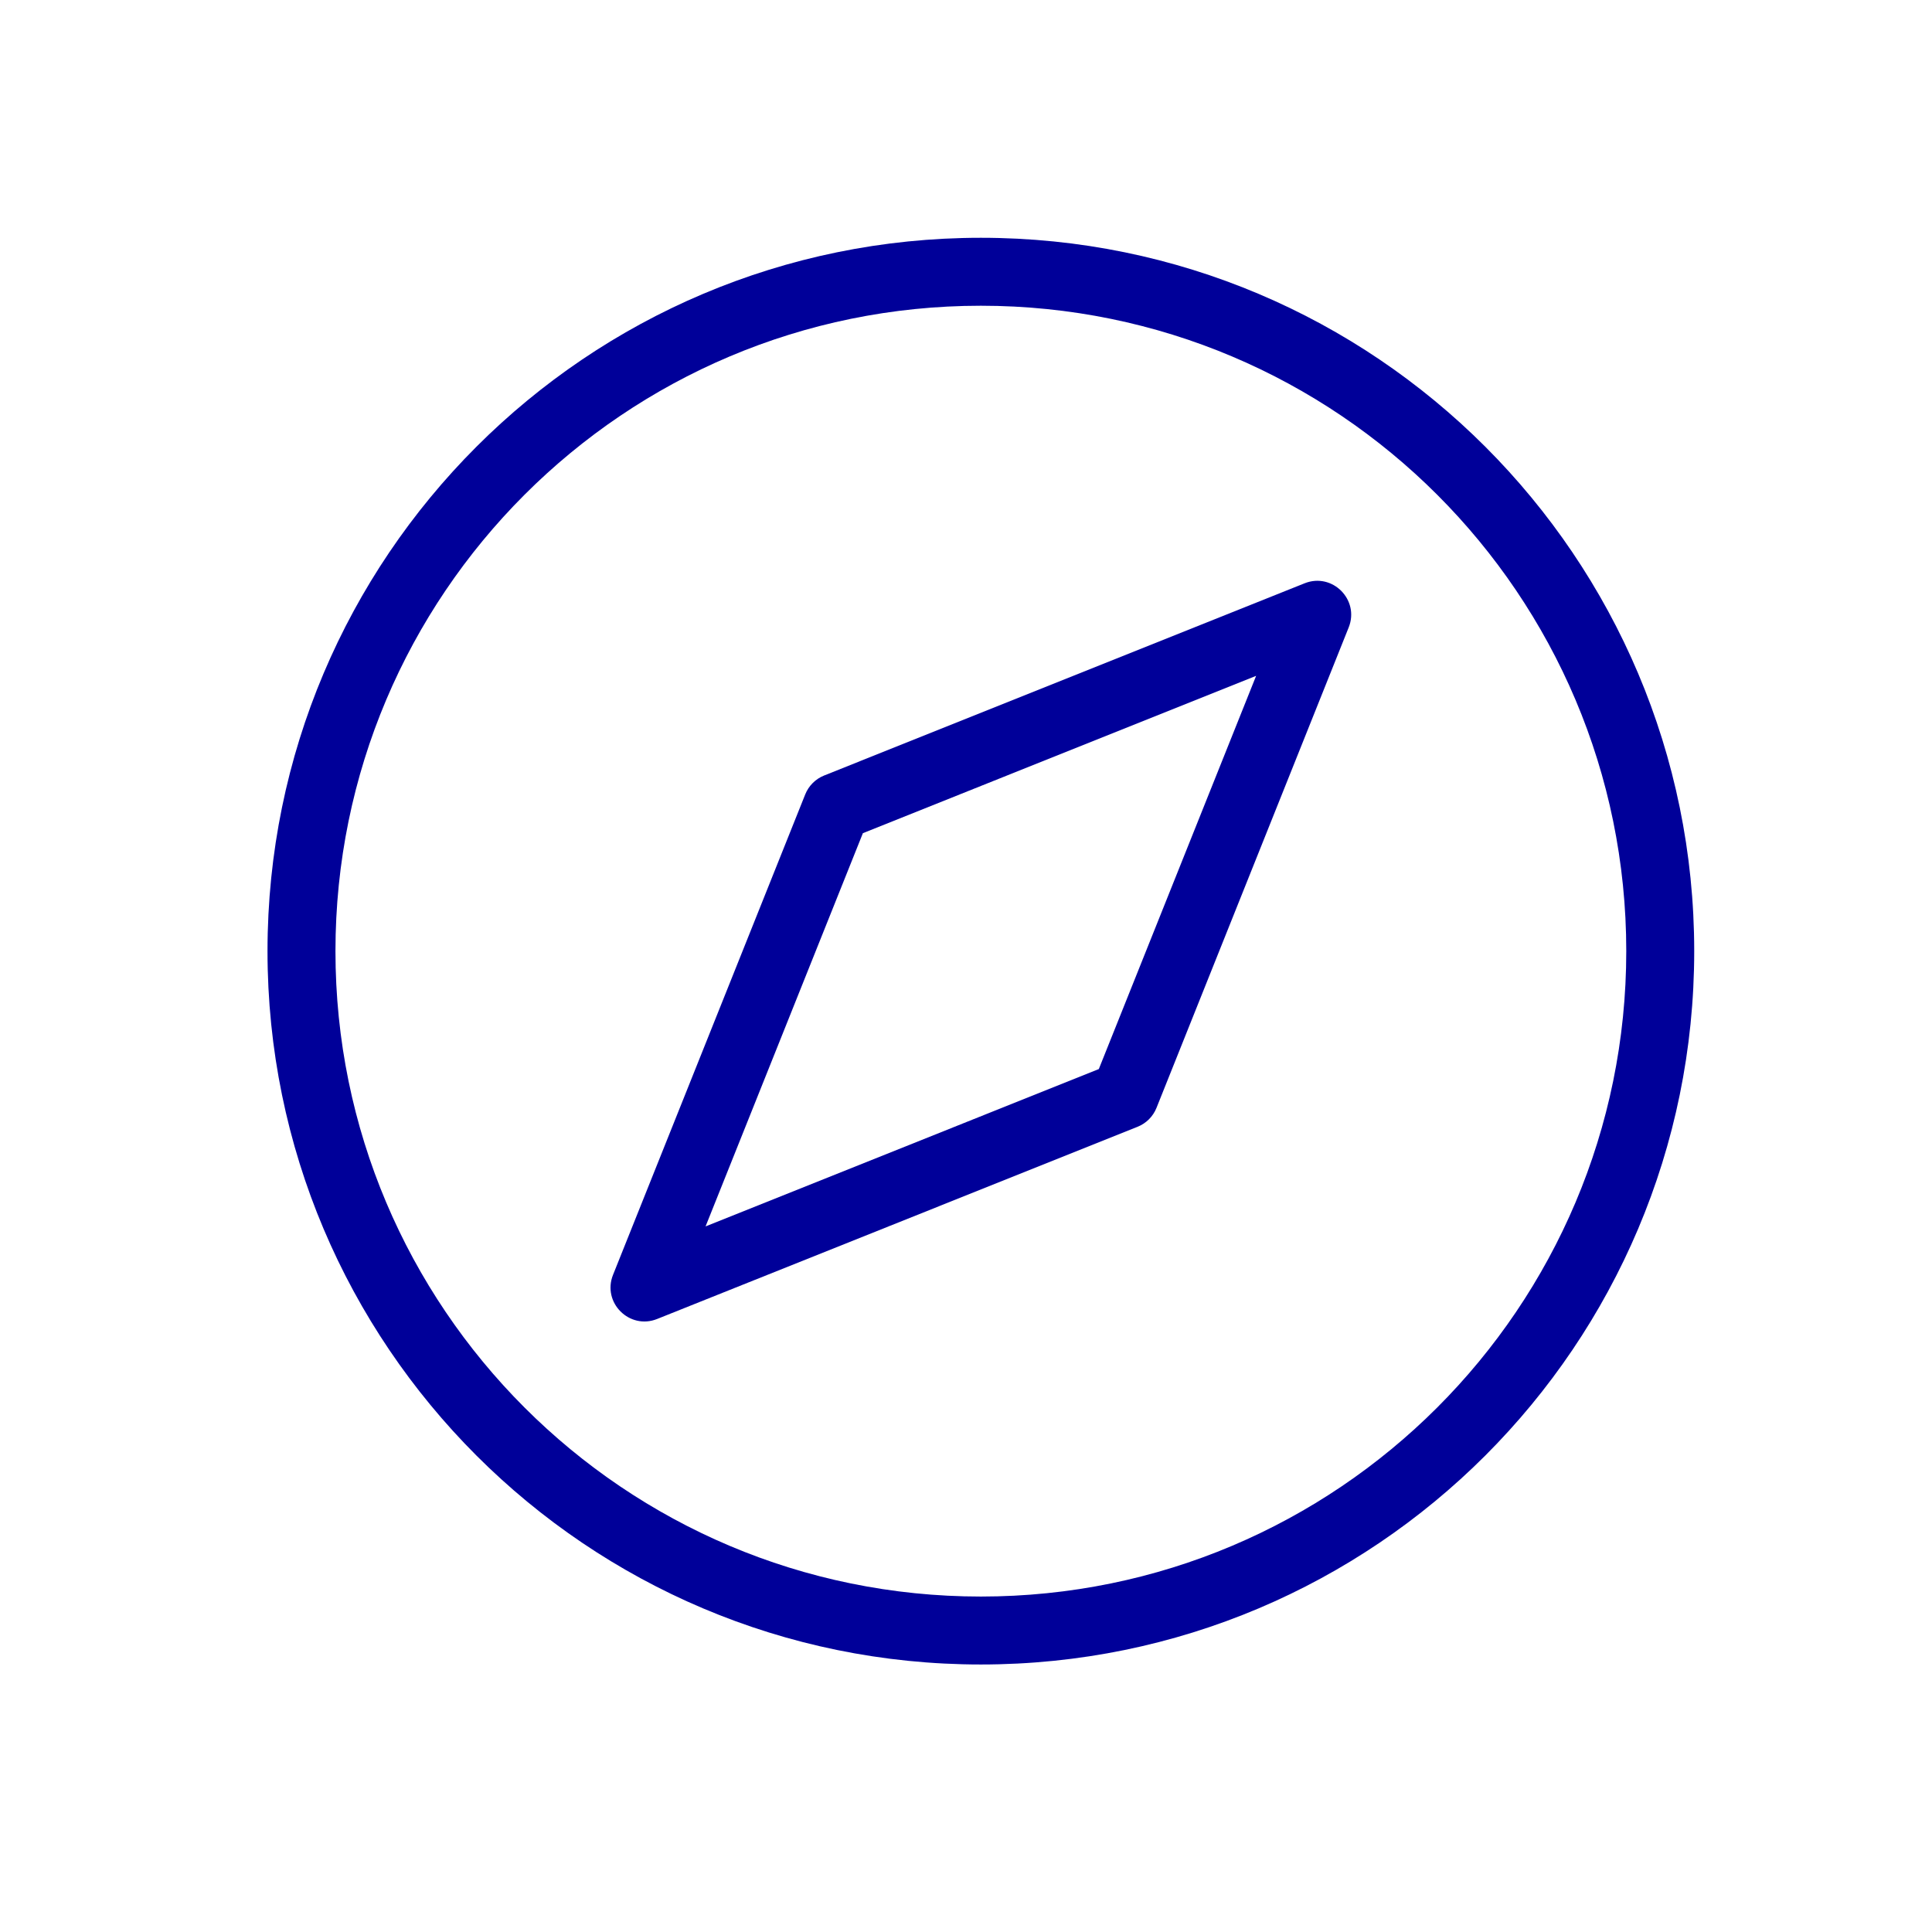 <svg width="65" height="65" viewBox="0 0 65 65" fill="none" xmlns="http://www.w3.org/2000/svg">
<rect width="65" height="65" fill="white"/>
<path fill-rule="evenodd" clip-rule="evenodd" d="M27.727 26.091L43.89 19.625C44.823 19.251 45.749 20.177 45.375 21.11L38.909 37.273C38.793 37.563 38.563 37.793 38.273 37.909L22.11 44.375C21.177 44.749 20.251 43.823 20.625 42.89L27.091 26.727C27.207 26.437 27.437 26.207 27.727 26.091ZM36.968 35.968L42.261 22.738L29.031 28.031L23.738 41.261L36.968 35.968Z" fill="#000099"/>
<path fill-rule="evenodd" clip-rule="evenodd" d="M9 32C9 18.745 19.745 8 33 8C46.255 8 57 18.745 57 32C57 45.255 46.255 56 33 56C19.745 56 9 45.255 9 32ZM54.714 32C54.714 20.008 44.992 10.286 33 10.286C21.008 10.286 11.286 20.008 11.286 32C11.286 43.992 21.008 53.714 33 53.714C44.992 53.714 54.714 43.992 54.714 32Z" fill="#000099"/>
</svg>
